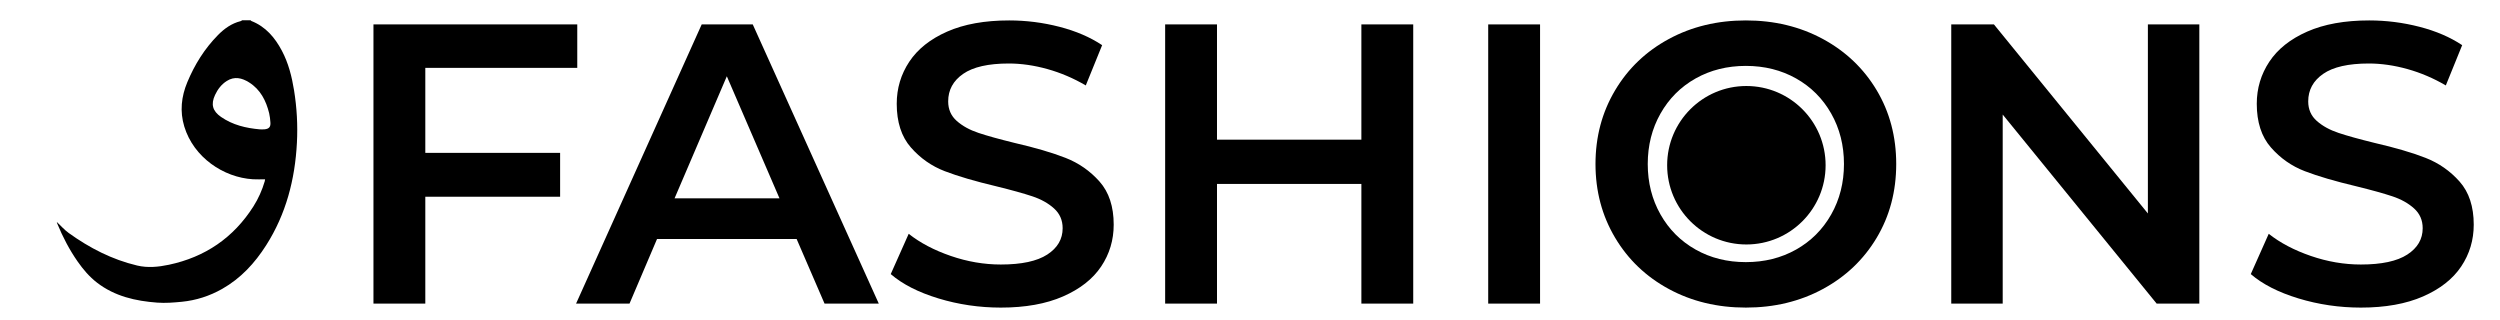 <?xml version="1.0" encoding="utf-8"?>
<!-- Generator: Adobe Illustrator 16.0.0, SVG Export Plug-In . SVG Version: 6.00 Build 0)  -->
<!DOCTYPE svg PUBLIC "-//W3C//DTD SVG 1.1//EN" "http://www.w3.org/Graphics/SVG/1.1/DTD/svg11.dtd">
<svg version="1.1" id="Layer_1" xmlns="http://www.w3.org/2000/svg" xmlns:xlink="http://www.w3.org/1999/xlink" x="0px" y="0px"
	 width="2297px" height="294px" viewBox="0 0 2297 294" enable-background="new 0 0 2297 294" xml:space="preserve">
<g>
	<path d="M390.773,62.376v78.055h123.862v40.31H390.773v98.21h-47.639V22.433h187.258v39.943H390.773z"/>
	<path d="M731.94,219.585H603.681l-25.285,59.365h-49.104L644.724,22.433h46.906L807.429,278.95h-49.838L731.94,219.585z
		 M716.182,182.206L667.811,70.071l-48.006,112.135H716.182z"/>
	<path d="M862.211,274.187c-18.449-5.617-33.044-13.066-43.792-22.354l16.491-37.013c10.501,8.309,23.39,15.088,38.661,20.339
		c15.265,5.256,30.599,7.879,45.99,7.879c19.056,0,33.284-3.052,42.692-9.162c9.402-6.104,14.108-14.165,14.108-24.186
		c0-7.329-2.628-13.376-7.879-18.14c-5.256-4.764-11.91-8.485-19.972-11.177c-8.062-2.686-19.056-5.737-32.981-9.161
		c-19.548-4.638-35.363-9.282-47.456-13.925c-12.093-4.638-22.48-11.91-31.148-21.804c-8.675-9.894-13.009-23.27-13.009-40.126
		c0-14.166,3.848-27.055,11.543-38.661c7.695-11.601,19.296-20.825,34.813-27.667c15.511-6.837,34.504-10.261,56.983-10.261
		c15.632,0,31.022,1.958,46.173,5.863c15.145,3.911,28.217,9.528,39.21,16.857L997.616,78.5
		c-11.24-6.596-22.966-11.601-35.18-15.024c-12.219-3.418-24.066-5.13-35.546-5.13c-18.815,0-32.798,3.178-41.959,9.528
		c-9.162,6.355-13.742,14.784-13.742,25.285c0,7.329,2.623,13.318,7.879,17.956c5.25,4.644,11.91,8.308,19.972,10.994
		c8.062,2.691,19.056,5.743,32.981,9.162c19.055,4.397,34.687,8.978,46.906,13.742c12.213,4.764,22.657,12.036,31.332,21.804
		c8.669,9.773,13.009,22.966,13.009,39.577c0,14.171-3.848,26.997-11.543,38.478c-7.696,11.486-19.365,20.647-34.997,27.484
		c-15.637,6.836-34.693,10.26-57.167,10.26C899.773,282.614,880.654,279.804,862.211,274.187z"/>
	<path d="M1298.474,22.433V278.95h-47.639V169.014h-132.656V278.95h-47.639V22.433h47.639v105.905h132.656V22.433H1298.474z"/>
	<path d="M1367.366,22.433h47.64V278.95h-47.64V22.433z"/>
	<path d="M1533.365,265.574c-21.014-11.359-37.505-27.117-49.472-47.272c-11.973-20.154-17.956-42.691-17.956-67.61
		s5.983-47.456,17.956-67.611c11.967-20.155,28.458-35.913,49.472-47.272c21.008-11.36,44.581-17.04,70.726-17.04
		c26.138,0,49.712,5.68,70.726,17.04c21.008,11.36,37.498,27.061,49.471,47.089c11.967,20.035,17.956,42.635,17.956,67.794
		c0,25.165-5.989,47.765-17.956,67.794c-11.973,20.035-28.463,35.729-49.471,47.089c-21.014,11.36-44.588,17.04-70.726,17.04
		C1577.946,282.614,1554.373,276.935,1533.365,265.574z M1650.264,229.296c13.679-7.695,24.427-18.443,32.248-32.248
		c7.815-13.8,11.727-29.253,11.727-46.356c0-17.097-3.911-32.551-11.727-46.356c-7.821-13.799-18.569-24.552-32.248-32.248
		c-13.685-7.695-29.076-11.543-46.173-11.543c-17.104,0-32.494,3.848-46.174,11.543c-13.685,7.696-24.432,18.449-32.248,32.248
		c-7.821,13.805-11.726,29.259-11.726,46.356c0,17.103,3.904,32.557,11.726,46.356c7.816,13.805,18.563,24.553,32.248,32.248
		c13.68,7.695,29.07,11.543,46.174,11.543C1621.188,240.839,1636.579,236.991,1650.264,229.296z"/>
	<path d="M2020.747,22.433V278.95h-39.211l-141.451-173.699V278.95h-47.272V22.433h39.211l141.451,173.699V22.433H2020.747z"/>
	<path d="M2111.811,274.187c-18.449-5.617-33.044-13.066-43.791-22.354l16.49-37.013c10.501,8.309,23.39,15.088,38.661,20.339
		c15.265,5.256,30.599,7.879,45.989,7.879c19.056,0,33.284-3.052,42.692-9.162c9.401-6.104,14.108-14.165,14.108-24.186
		c0-7.329-2.628-13.376-7.879-18.14c-5.256-4.764-11.91-8.485-19.972-11.177c-8.062-2.686-19.056-5.737-32.98-9.161
		c-19.549-4.638-35.363-9.282-47.456-13.925c-12.093-4.638-22.479-11.91-31.148-21.804c-8.675-9.894-13.01-23.27-13.01-40.126
		c0-14.166,3.849-27.055,11.544-38.661c7.695-11.601,19.296-20.825,34.813-27.667c15.512-6.837,34.504-10.261,56.984-10.261
		c15.631,0,31.022,1.958,46.173,5.863c15.145,3.911,28.217,9.528,39.211,16.857L2247.215,78.5
		c-11.239-6.596-22.966-11.601-35.18-15.024c-12.219-3.418-24.065-5.13-35.546-5.13c-18.814,0-32.797,3.178-41.959,9.528
		c-9.161,6.355-13.741,14.784-13.741,25.285c0,7.329,2.622,13.318,7.878,17.956c5.251,4.644,11.91,8.308,19.972,10.994
		c8.063,2.691,19.056,5.743,32.981,9.162c19.056,4.397,34.687,8.978,46.906,13.742c12.213,4.764,22.657,12.036,31.331,21.804
		c8.669,9.773,13.01,22.966,13.01,39.577c0,14.171-3.848,26.997-11.544,38.478c-7.695,11.486-19.364,20.647-34.996,27.484
		c-15.637,6.836-34.692,10.26-57.167,10.26C2149.372,282.614,2130.253,279.804,2111.811,274.187z"/>
</g>
<circle cx="1604.571" cy="151.821" r="72.796"/>
<g>
	<path fill-rule="evenodd" clip-rule="evenodd" d="M230.274,18.631c0.226,0.226,0.41,0.555,0.682,0.662
		c13.166,5.187,21.632,15.235,28.033,27.316c6.048,11.419,9.154,23.78,11.197,36.455c2.572,15.953,3.455,32.029,2.619,48.129
		c-1.748,33.649-9.974,65.441-28.263,94.166c-10.445,16.407-23.308,30.384-40.407,40.079c-11.555,6.552-23.983,10.549-37.164,11.84
		c-7.452,0.729-15.037,1.332-22.472,0.78c-19.905-1.478-39.045-5.768-55.343-18.34c-7.052-5.439-12.746-12.148-17.816-19.405
		c-7.582-10.853-13.635-22.537-18.691-34.752c-0.184-0.443-0.314-0.911-0.427-1.377c-0.029-0.119,0.104-0.277,0.055-0.159
		c3.563,3.339,6.87,7.185,10.873,10.062c19.129,13.752,39.816,24.422,62.876,29.886c9.69,2.296,19.538,1.328,29.146-0.711
		c33.267-7.061,59.313-24.766,77.633-53.554c4.583-7.199,8.017-14.947,10.439-23.136c0.155-0.526,0.199-1.085,0.33-1.831
		c-3.836,0-7.54,0.196-11.218-0.031c-27.064-1.669-54.423-20.157-63.026-48.44c-4.235-13.921-2.733-27.528,2.789-40.772
		c6.723-16.123,15.819-30.756,28.125-43.25c5.86-5.95,12.515-10.737,20.81-12.804c0.522-0.13,0.974-0.537,1.458-0.814
		C225.097,18.631,227.686,18.631,230.274,18.631z M238.677,118.85c1.454,0,2.919,0.121,4.359-0.023
		c4.196-0.42,5.758-2.228,5.413-6.406c-0.233-2.813-0.476-5.666-1.147-8.394c-2.847-11.564-8.016-21.761-18.446-28.324
		c-6.482-4.078-13.413-5.82-20.523-1.286c-4.915,3.134-8.316,7.631-10.753,12.852c-4.005,8.578-2.271,14.796,5.51,20.172
		C213.799,114.84,225.957,117.719,238.677,118.85z"/>
</g>
</svg>
